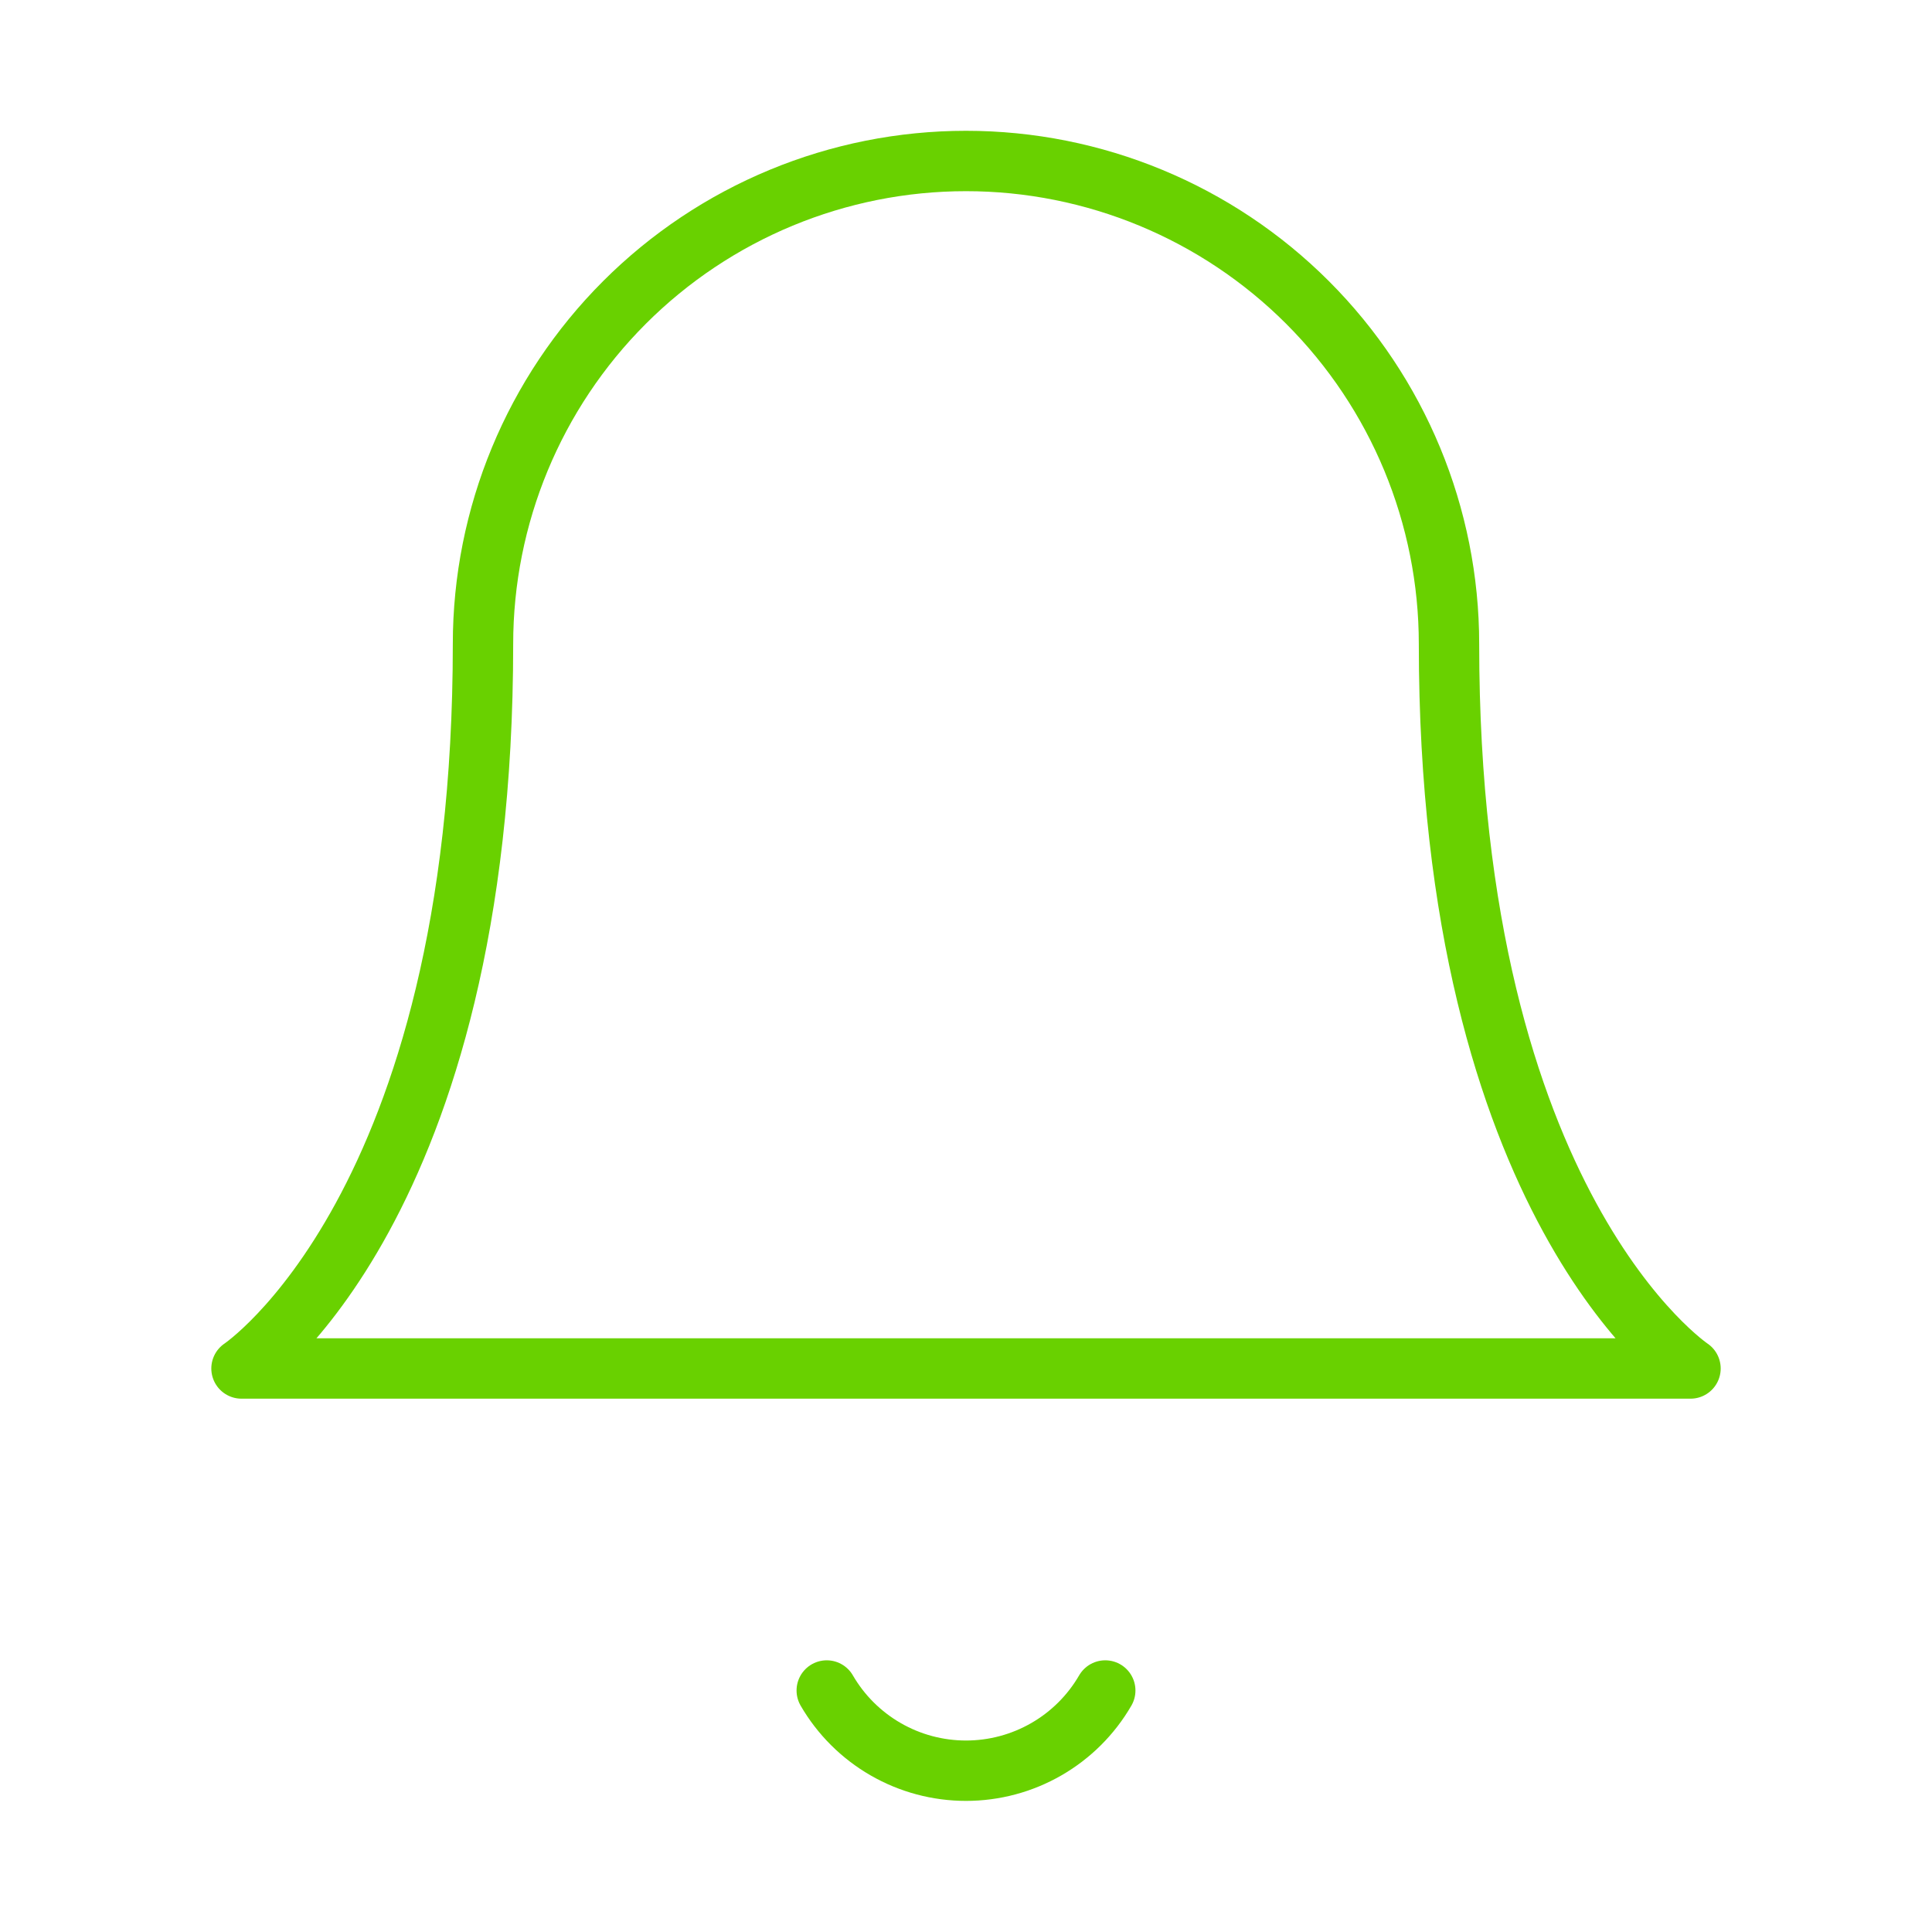 <?xml version="1.0" encoding="UTF-8"?>
<svg xmlns="http://www.w3.org/2000/svg" width="64" height="64" viewBox="0 0 64 64" fill="none">
  <path d="M48 21.333C48 17.09 46.314 13.02 43.314 10.02C40.313 7.019 36.243 5.333 32 5.333C27.756 5.333 23.687 7.019 20.686 10.02C17.686 13.02 16 17.09 16 21.333C16 40 8 45.333 8 45.333H56C56 45.333 48 40 48 21.333Z" stroke="#69D100" stroke-width="2" stroke-linecap="round" stroke-linejoin="round"></path>
  <path d="M36.613 56C36.145 56.808 35.472 57.479 34.662 57.945C33.852 58.412 32.934 58.657 32 58.657C31.066 58.657 30.148 58.412 29.338 57.945C28.529 57.479 27.855 56.808 27.387 56" stroke="#69D100" stroke-width="2" stroke-linecap="round" stroke-linejoin="round"></path>
</svg>
